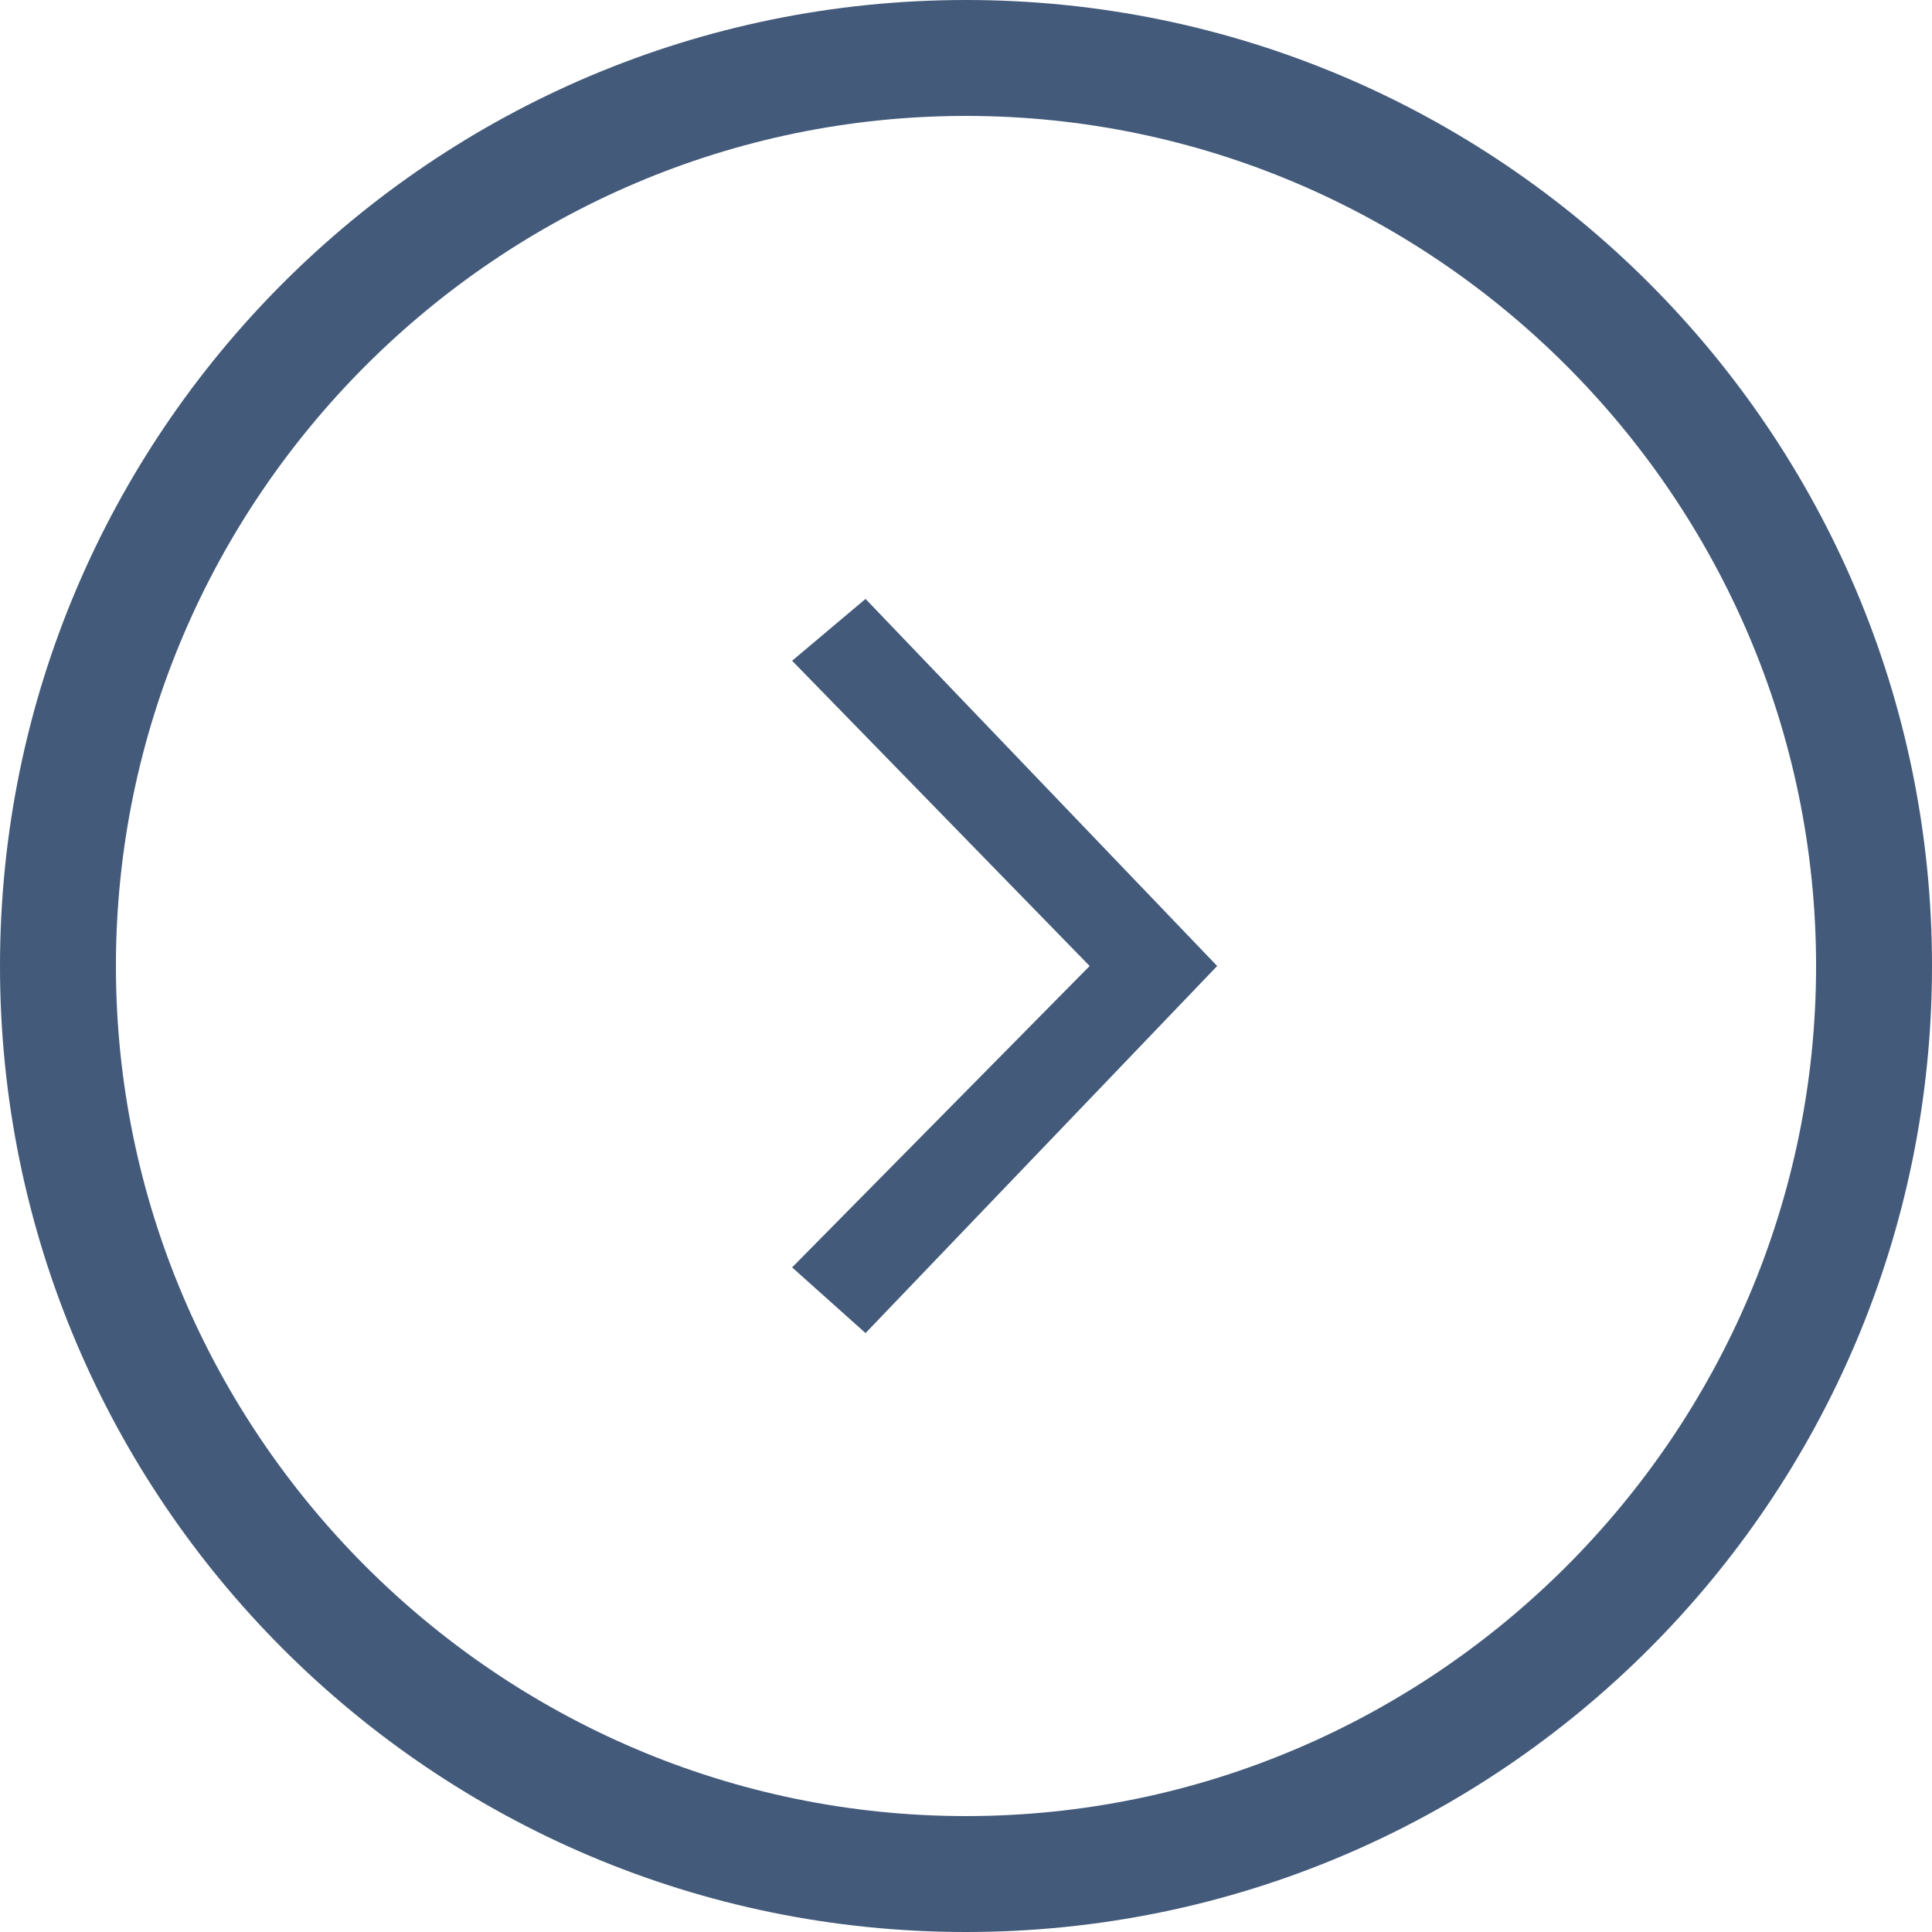<?xml version="1.0" encoding="utf-8"?>
<!-- Generator: Adobe Illustrator 22.1.0, SVG Export Plug-In . SVG Version: 6.00 Build 0)  -->
<svg version="1.1" id="Vrstva_1" xmlns="http://www.w3.org/2000/svg" xmlns:xlink="http://www.w3.org/1999/xlink" x="0px" y="0px"
	 viewBox="0 0 50 50" style="enable-background:new 0 0 50 50;" xml:space="preserve">
    <style type="text/css">
        .st0{fill:#435A7A;}
    </style>
<path class="st0" d="M25,0c13.8,0,25,11.2,25,25S38.8,50,25,50S0,38.8,0,25S11.2,0,25,0z M25,47c12.1,0,22-9.9,22-22S37.1,3,25,3
	S3,12.9,3,25S12.9,47,25,47z M22.4,15.5l9.1,9.5l-9.1,9.5l-1.9-1.7l7.7-7.8l-7.7-7.9L22.4,15.5z"/>
</svg>
